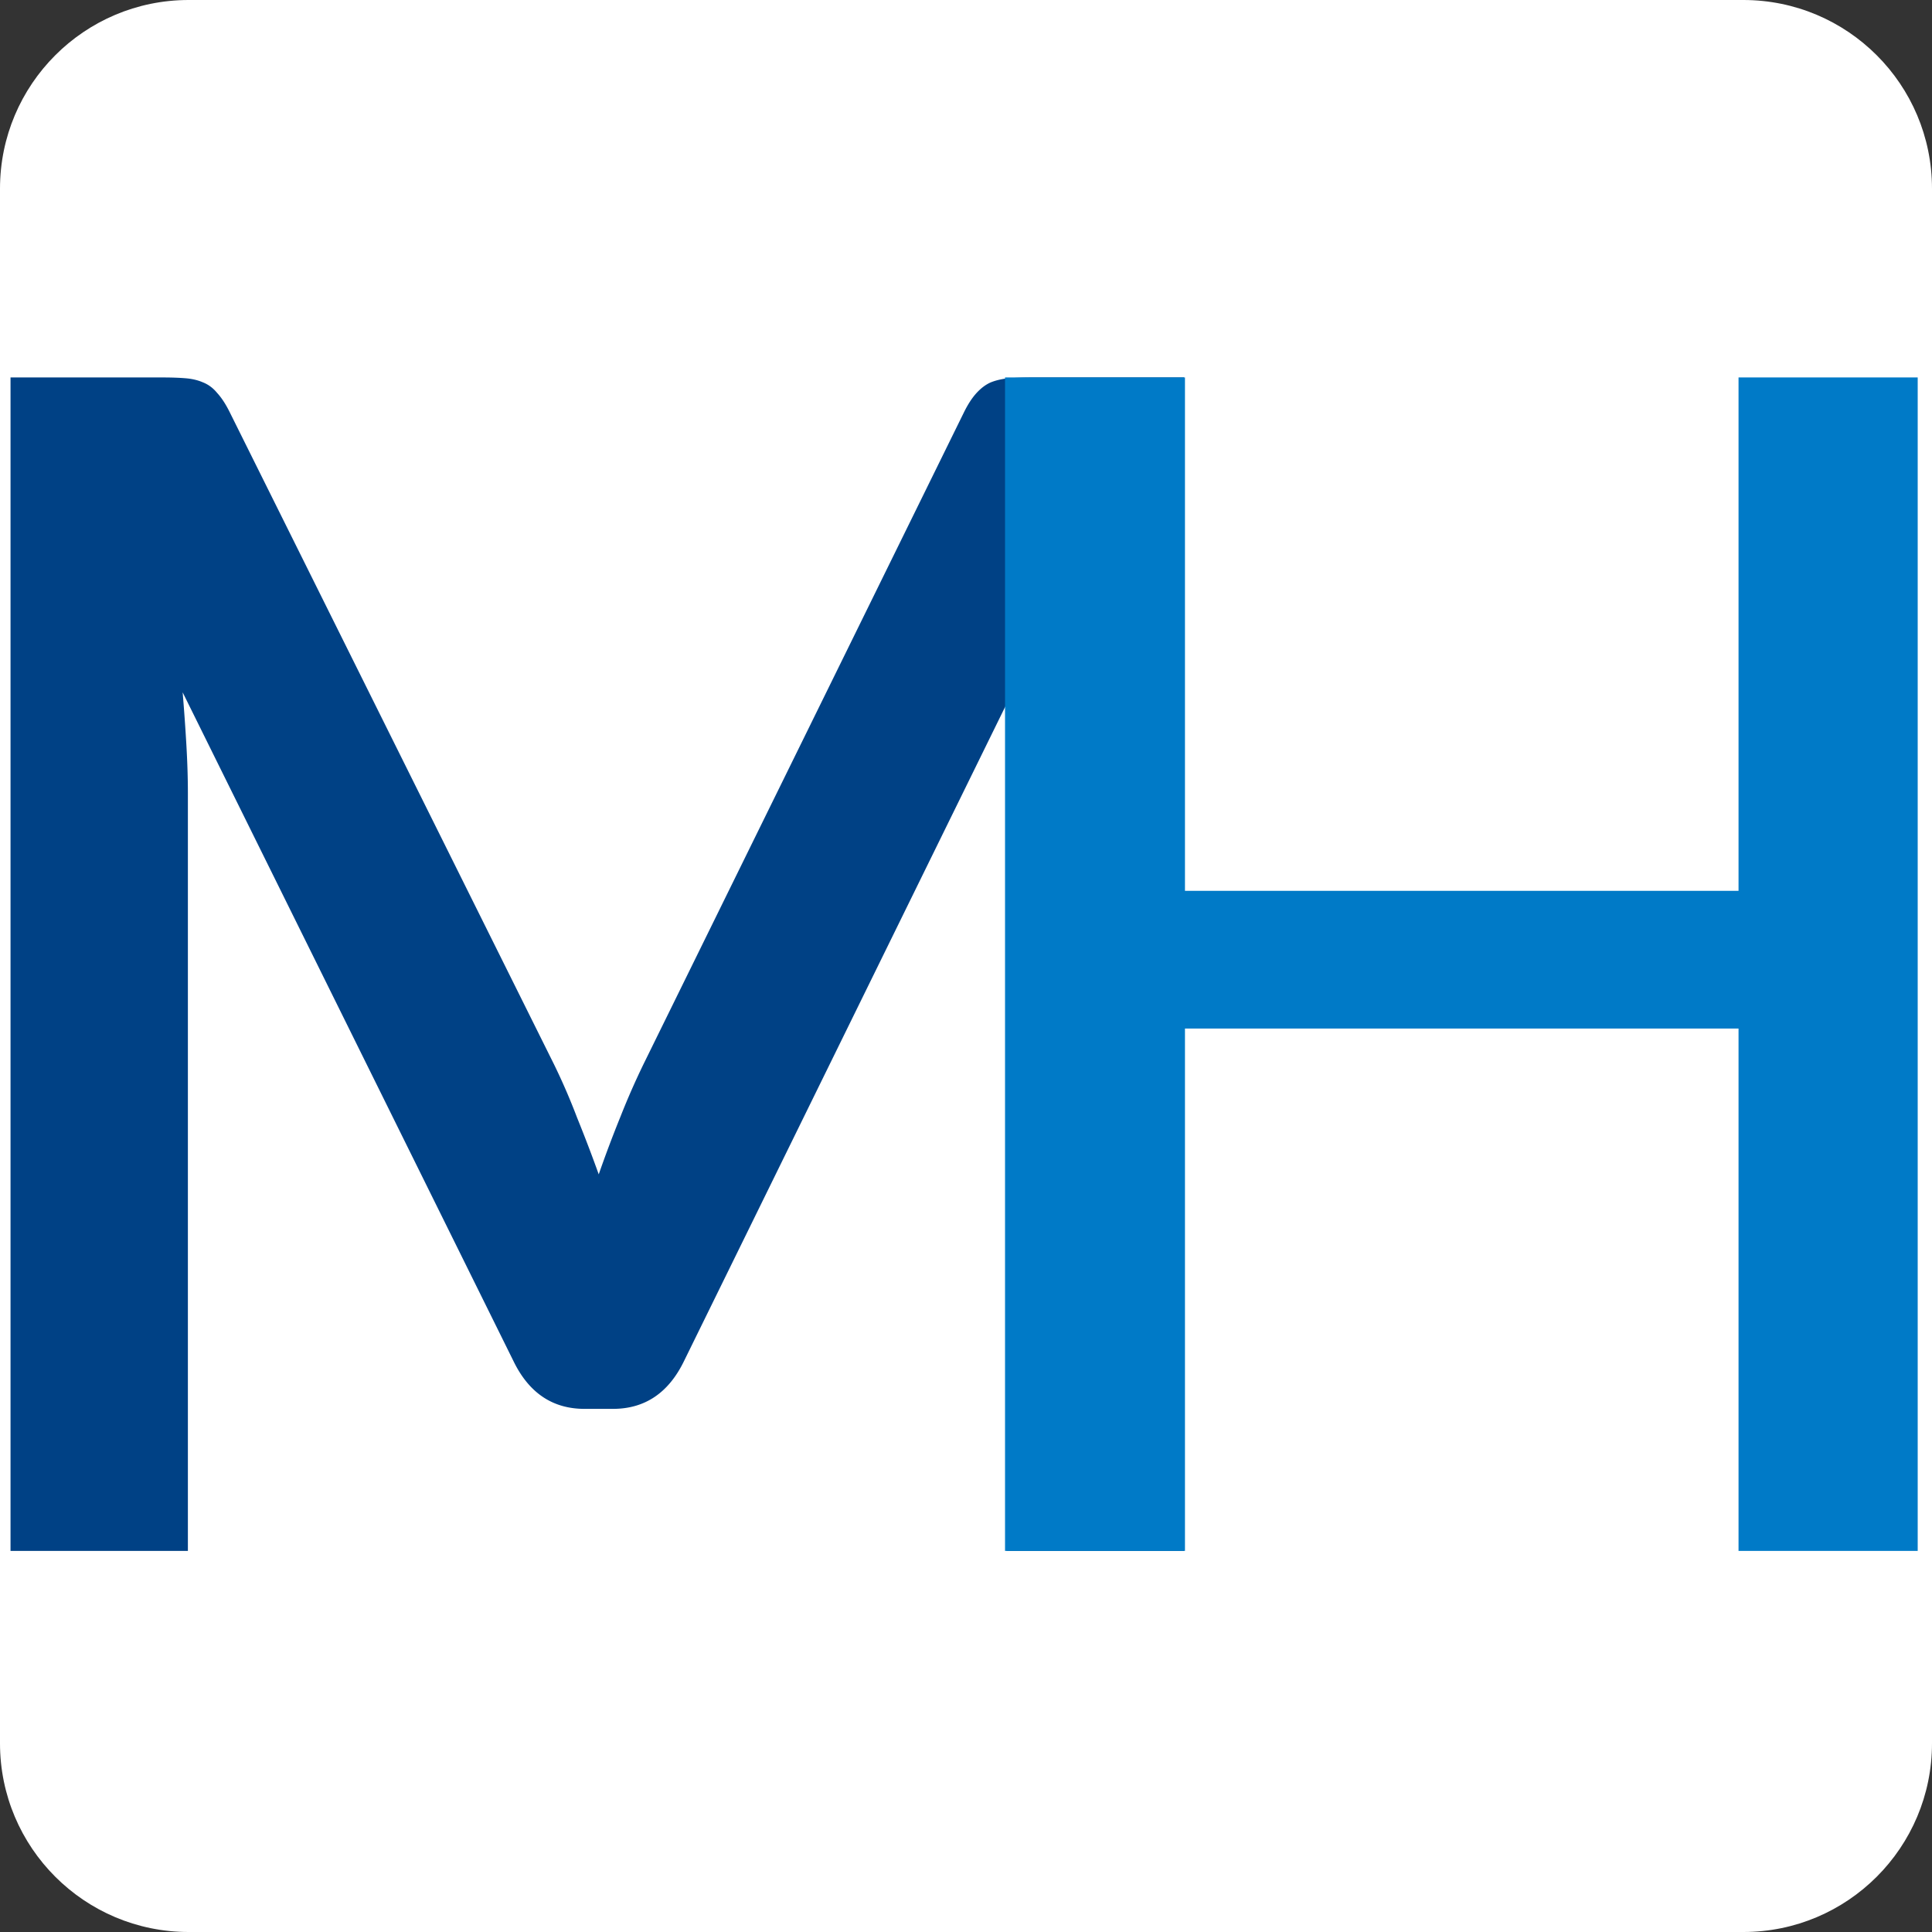 <?xml version="1.0" encoding="UTF-8"?>
<svg data-bbox="0 0 552.96 512" xmlns="http://www.w3.org/2000/svg" viewBox="0 0 512 512" height="512" width="512" data-type="color">
    <rect x="0" y="0" width="512" height="512" fill="#333333" stroke="none"/>
    <g>
        <g clip-path="url(#182d6a4c-5e98-4a4a-992e-ed85d33e991d)">
            <path fill="#ffffff" d="M552.96 0v512H0V0z" data-color="1"/>
            <path fill="#004185" d="M313.76 100.029V411h-47.003V210.138q0-12.043 1.19-26.022L181.28 360.677q-6.148 12.688-18.841 12.688h-7.536q-12.693 0-18.841-12.688L48.403 183.471q.595 7.097.992 13.979t.397 12.688V411H2.789V100.029h40.26q3.57 0 6.148.215t4.561 1.076q2.181.86 3.768 2.795 1.785 1.936 3.372 5.162l85.874 172.69a167 167 0 0 1 6.148 14.193q2.975 7.312 5.751 15.054a323 323 0 0 1 5.751-15.269 199 199 0 0 1 6.347-14.409l84.684-172.259q1.586-3.226 3.371-5.162t3.768-2.795q2.182-.86 4.76-1.076 2.578-.215 6.148-.215z" data-color="2"/>
            <path fill="#007AC7" d="M508.21 100.029V411h-47.48V272.575H314.027V411h-47.683V100.029h47.683v136.05H460.73v-136.05z" data-color="3"/>
        </g>
        <defs fill="none">
            <clipPath id="182d6a4c-5e98-4a4a-992e-ed85d33e991d">
                <path fill="#ffffff" d="M512 50v412c0 27.614-22.386 50-50 50H50c-27.614 0-50-22.386-50-50V50C0 22.386 22.386 0 50 0h412c27.614 0 50 22.386 50 50"/>
            </clipPath>
        </defs>
    </g>
</svg>
